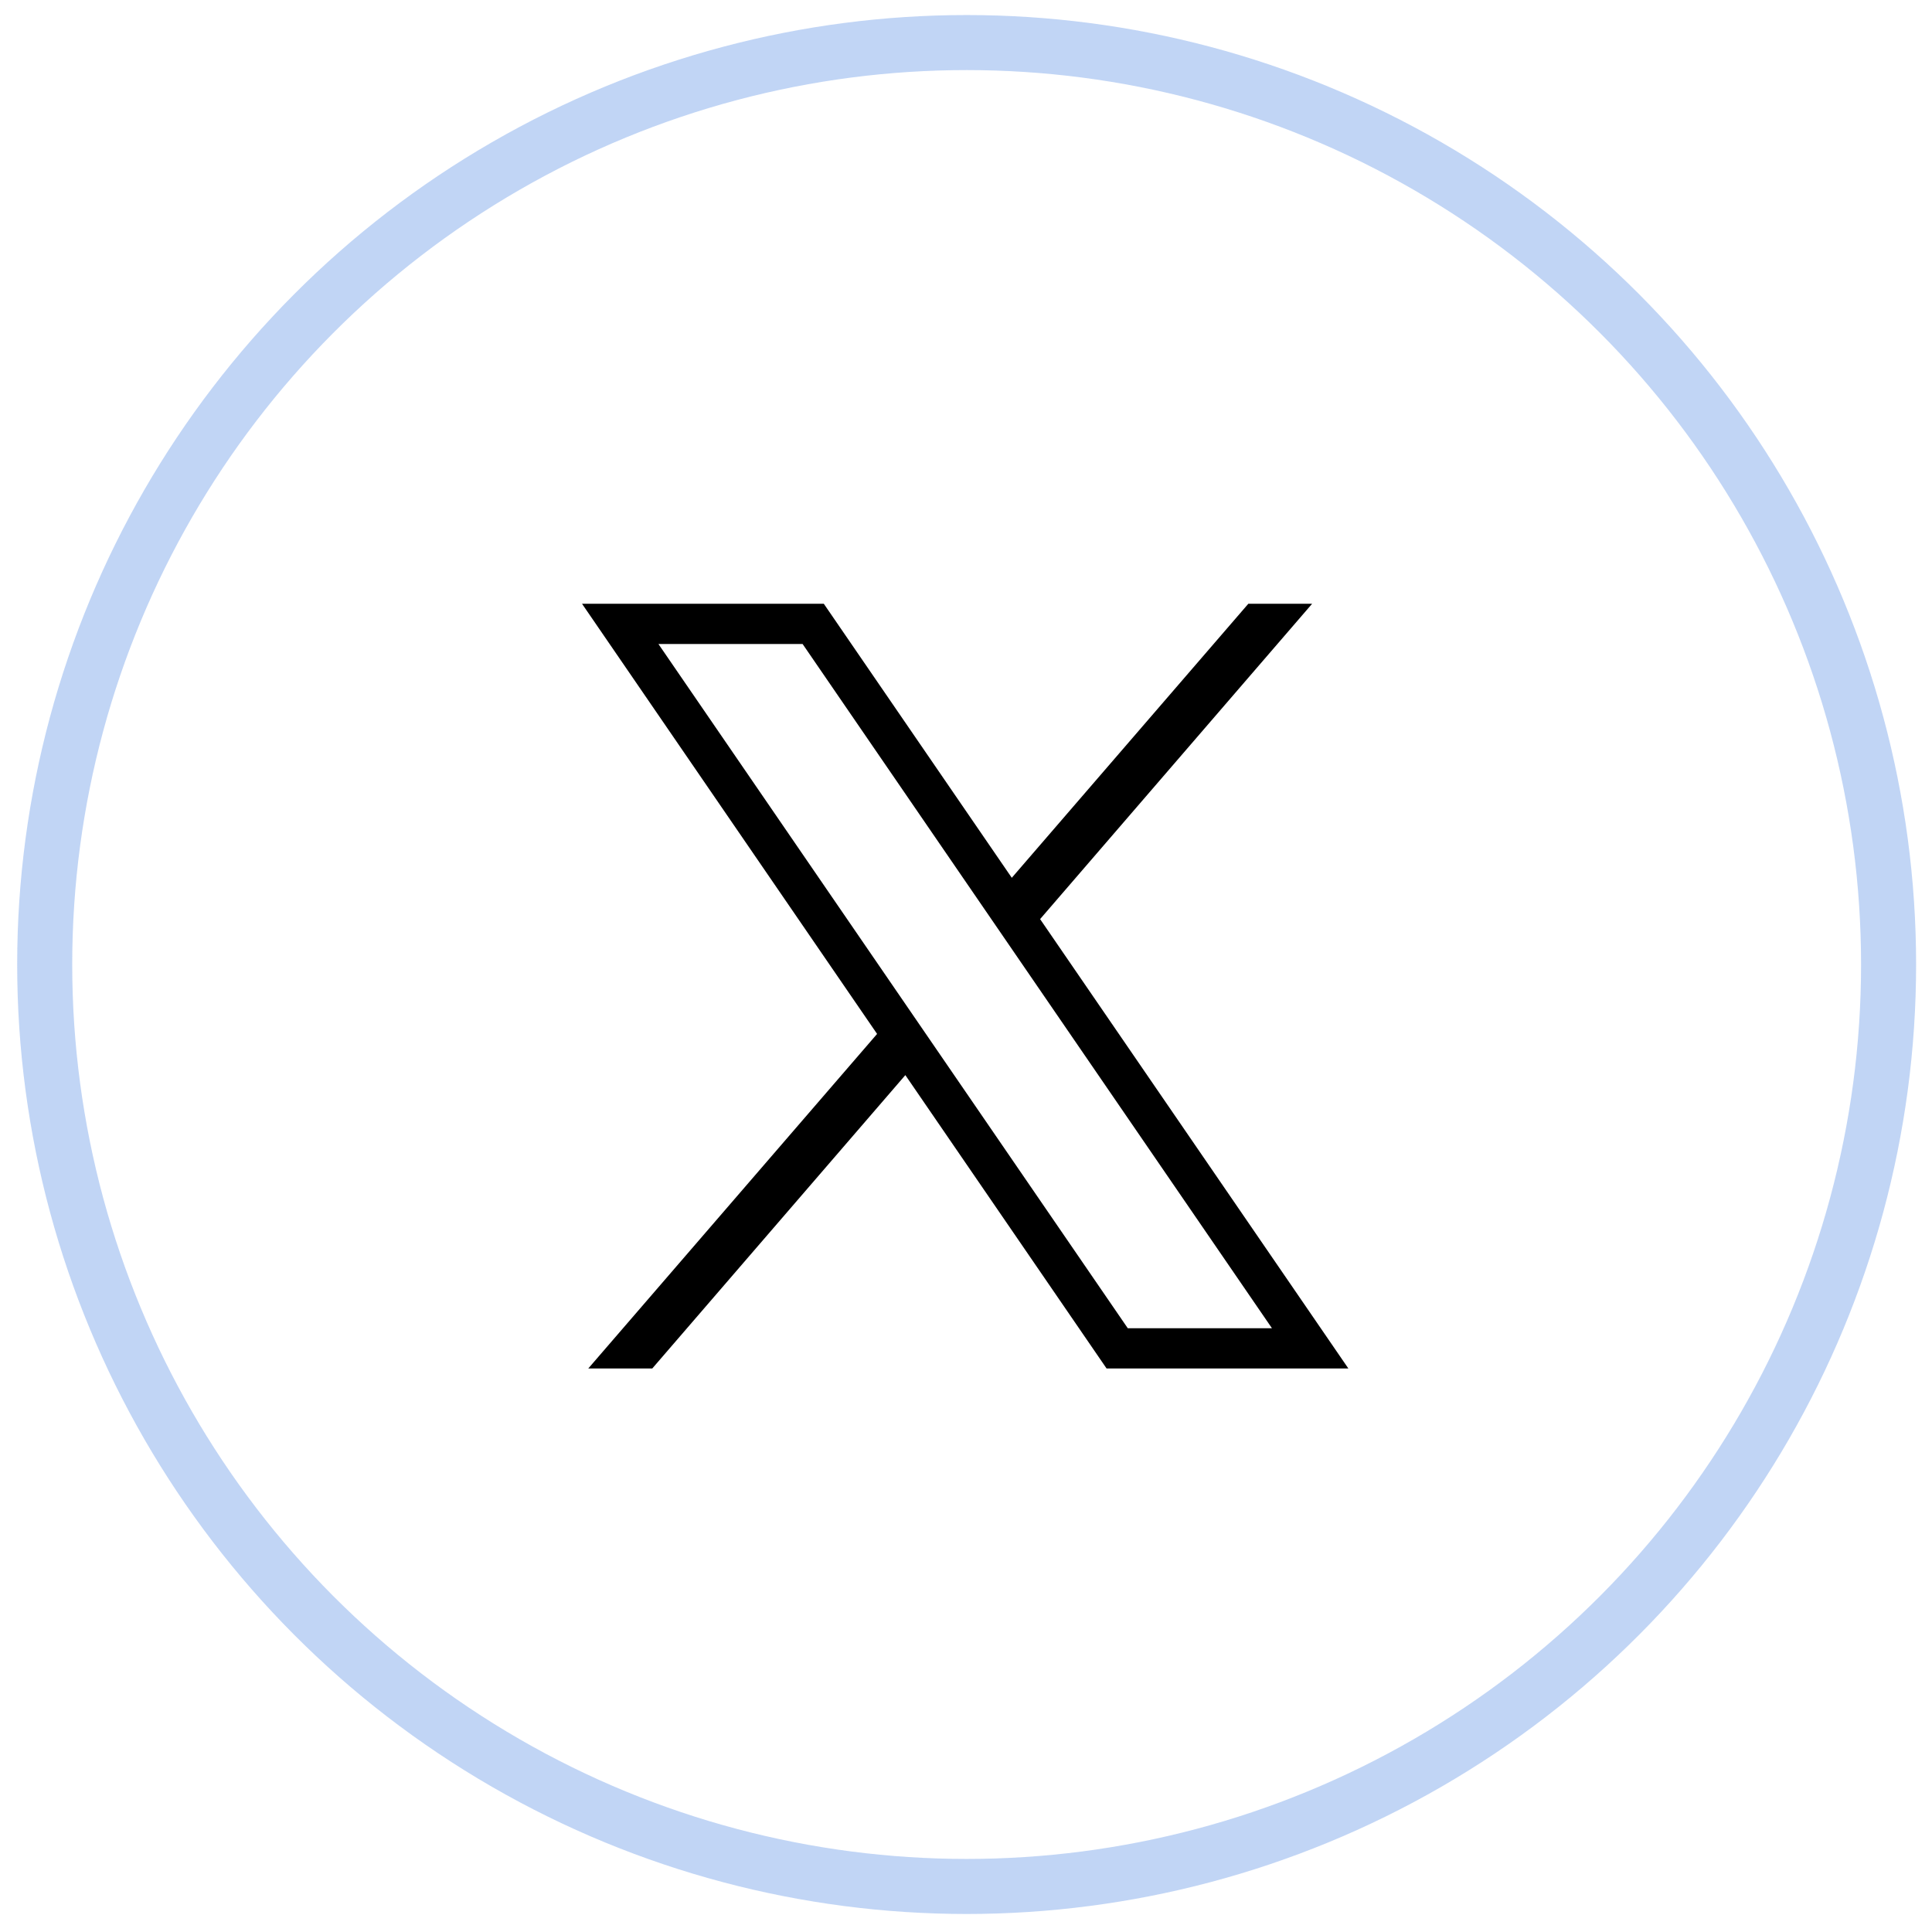 <svg width="96" height="96" viewBox="0 0 96 96" fill="none" xmlns="http://www.w3.org/2000/svg">
<circle cx="48.032" cy="47.926" r="45.811" stroke="#2F72DD" stroke-opacity="0.3" stroke-width="2.735"/>
<path d="M28.92 30L43.582 51.375L29.23 68H32.41L44.986 53.422L54.986 68H67L51.682 45.67L65.199 30H62.029L50.275 43.617L40.934 30H28.92ZM32.717 32H39.881L63.203 66H56.039L32.717 32Z" fill="black"/>
</svg>
